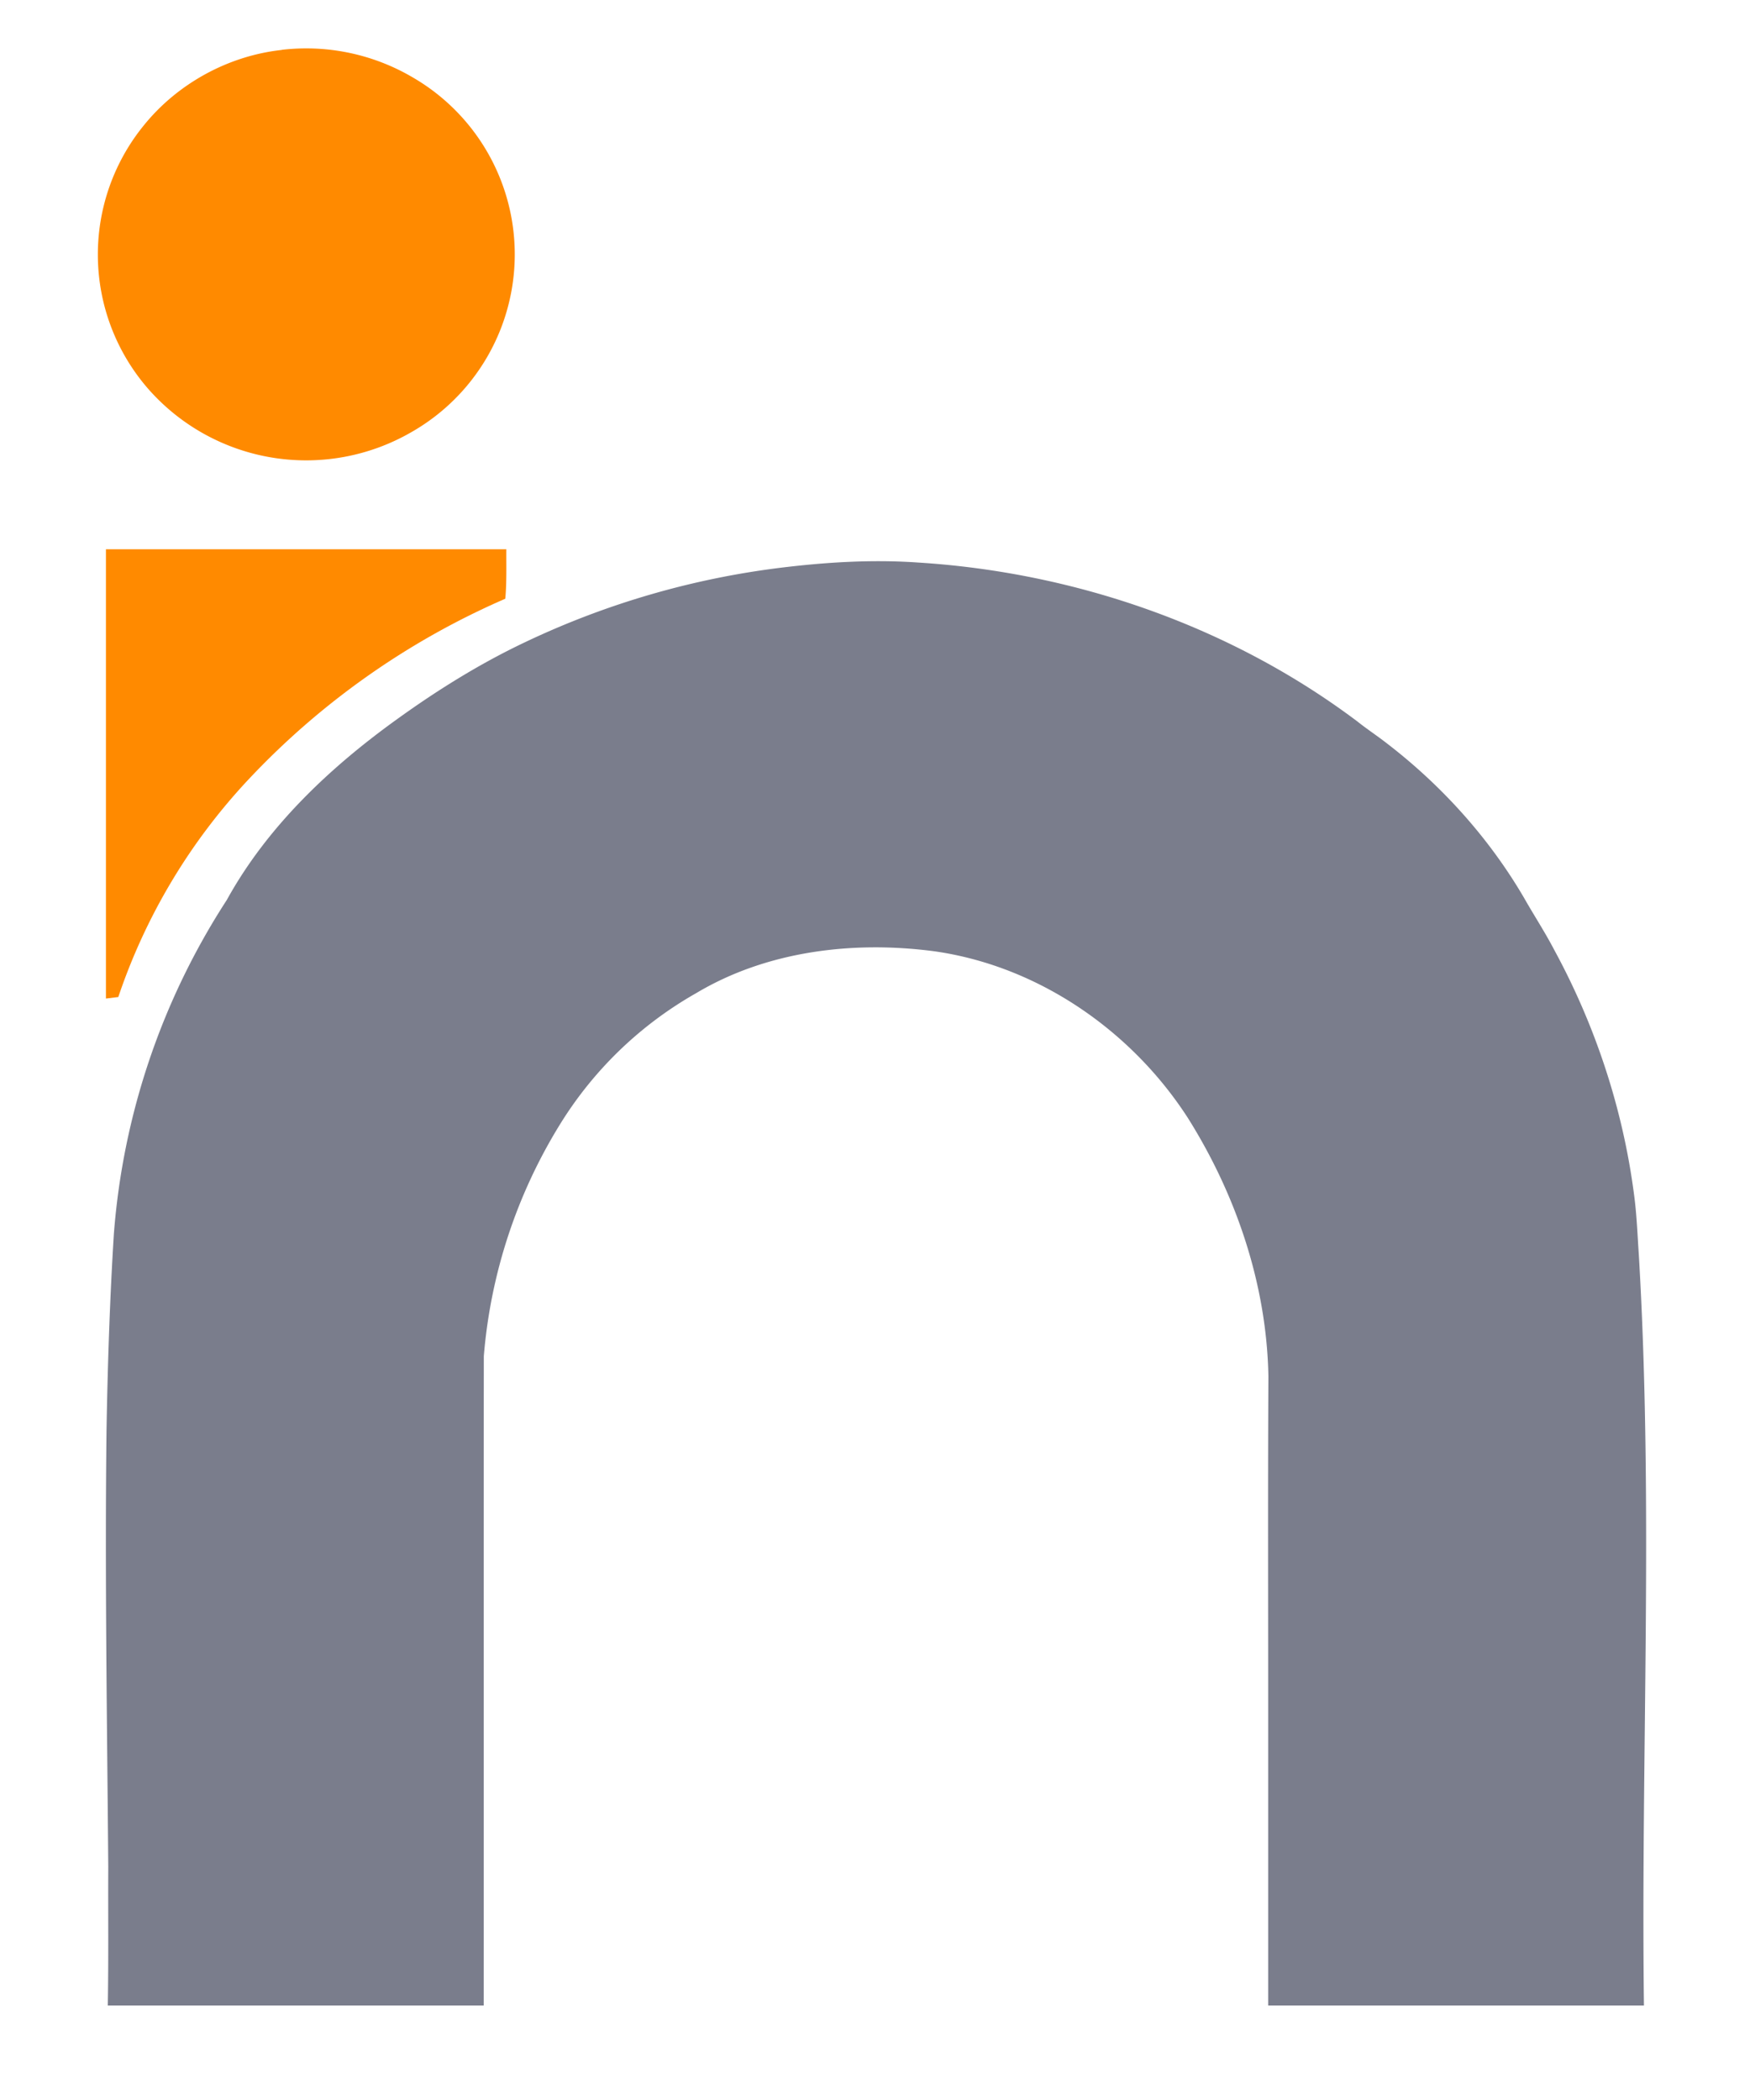 <svg width="15" height="18" fill="none" xmlns="http://www.w3.org/2000/svg"><g clip-path="url(#clip0_877_553)"><path d="M2.416.427a1.8 1.8 0 011.121.236 1.753 1.753 0 01-.009 3.04 1.802 1.802 0 01-2.256-.368 1.752 1.752 0 01-.042-2.257c.289-.36.725-.6 1.186-.65zM.908 4.708H4.34c-.001.141.004.283-.009.424a6.654 6.654 0 00-2.202 1.55 5.113 5.113 0 00-1.115 1.864l-.106.013V4.708z" fill="#FF8A00"/><path d="M6.727 4.862c.38-.045.763-.067 1.146-.04 1.35.085 2.683.55 3.763 1.363.08.064.166.12.248.184.472.362.877.811 1.177 1.323.085.15.18.295.26.448.353.649.588 1.36.684 2.091.024.174.03.348.042.523.127 2.143.017 4.29.044 6.436H10.87v-2.615c0-.926-.003-1.853.002-2.779-.015-.782-.273-1.548-.688-2.21-.48-.747-1.28-1.305-2.174-1.432-.695-.092-1.437-.004-2.045.36a3.26 3.26 0 00-1.163 1.12 4.475 4.475 0 00-.655 1.99c-.002 1.856 0 3.71-.001 5.566H.924c.007-.395.002-.79.004-1.186-.01-1.25-.03-2.499-.015-3.748.01-.56.028-1.12.063-1.679a6.11 6.11 0 01.968-2.863c.346-.628.88-1.133 1.46-1.55.341-.246.7-.47 1.081-.652a7.131 7.131 0 012.242-.65z" fill="#7A7D8C"/></g><defs><clipPath id="clip0_877_553"><path fill="#fff" d="M0 0h15v18H0z"/></clipPath></defs></svg>